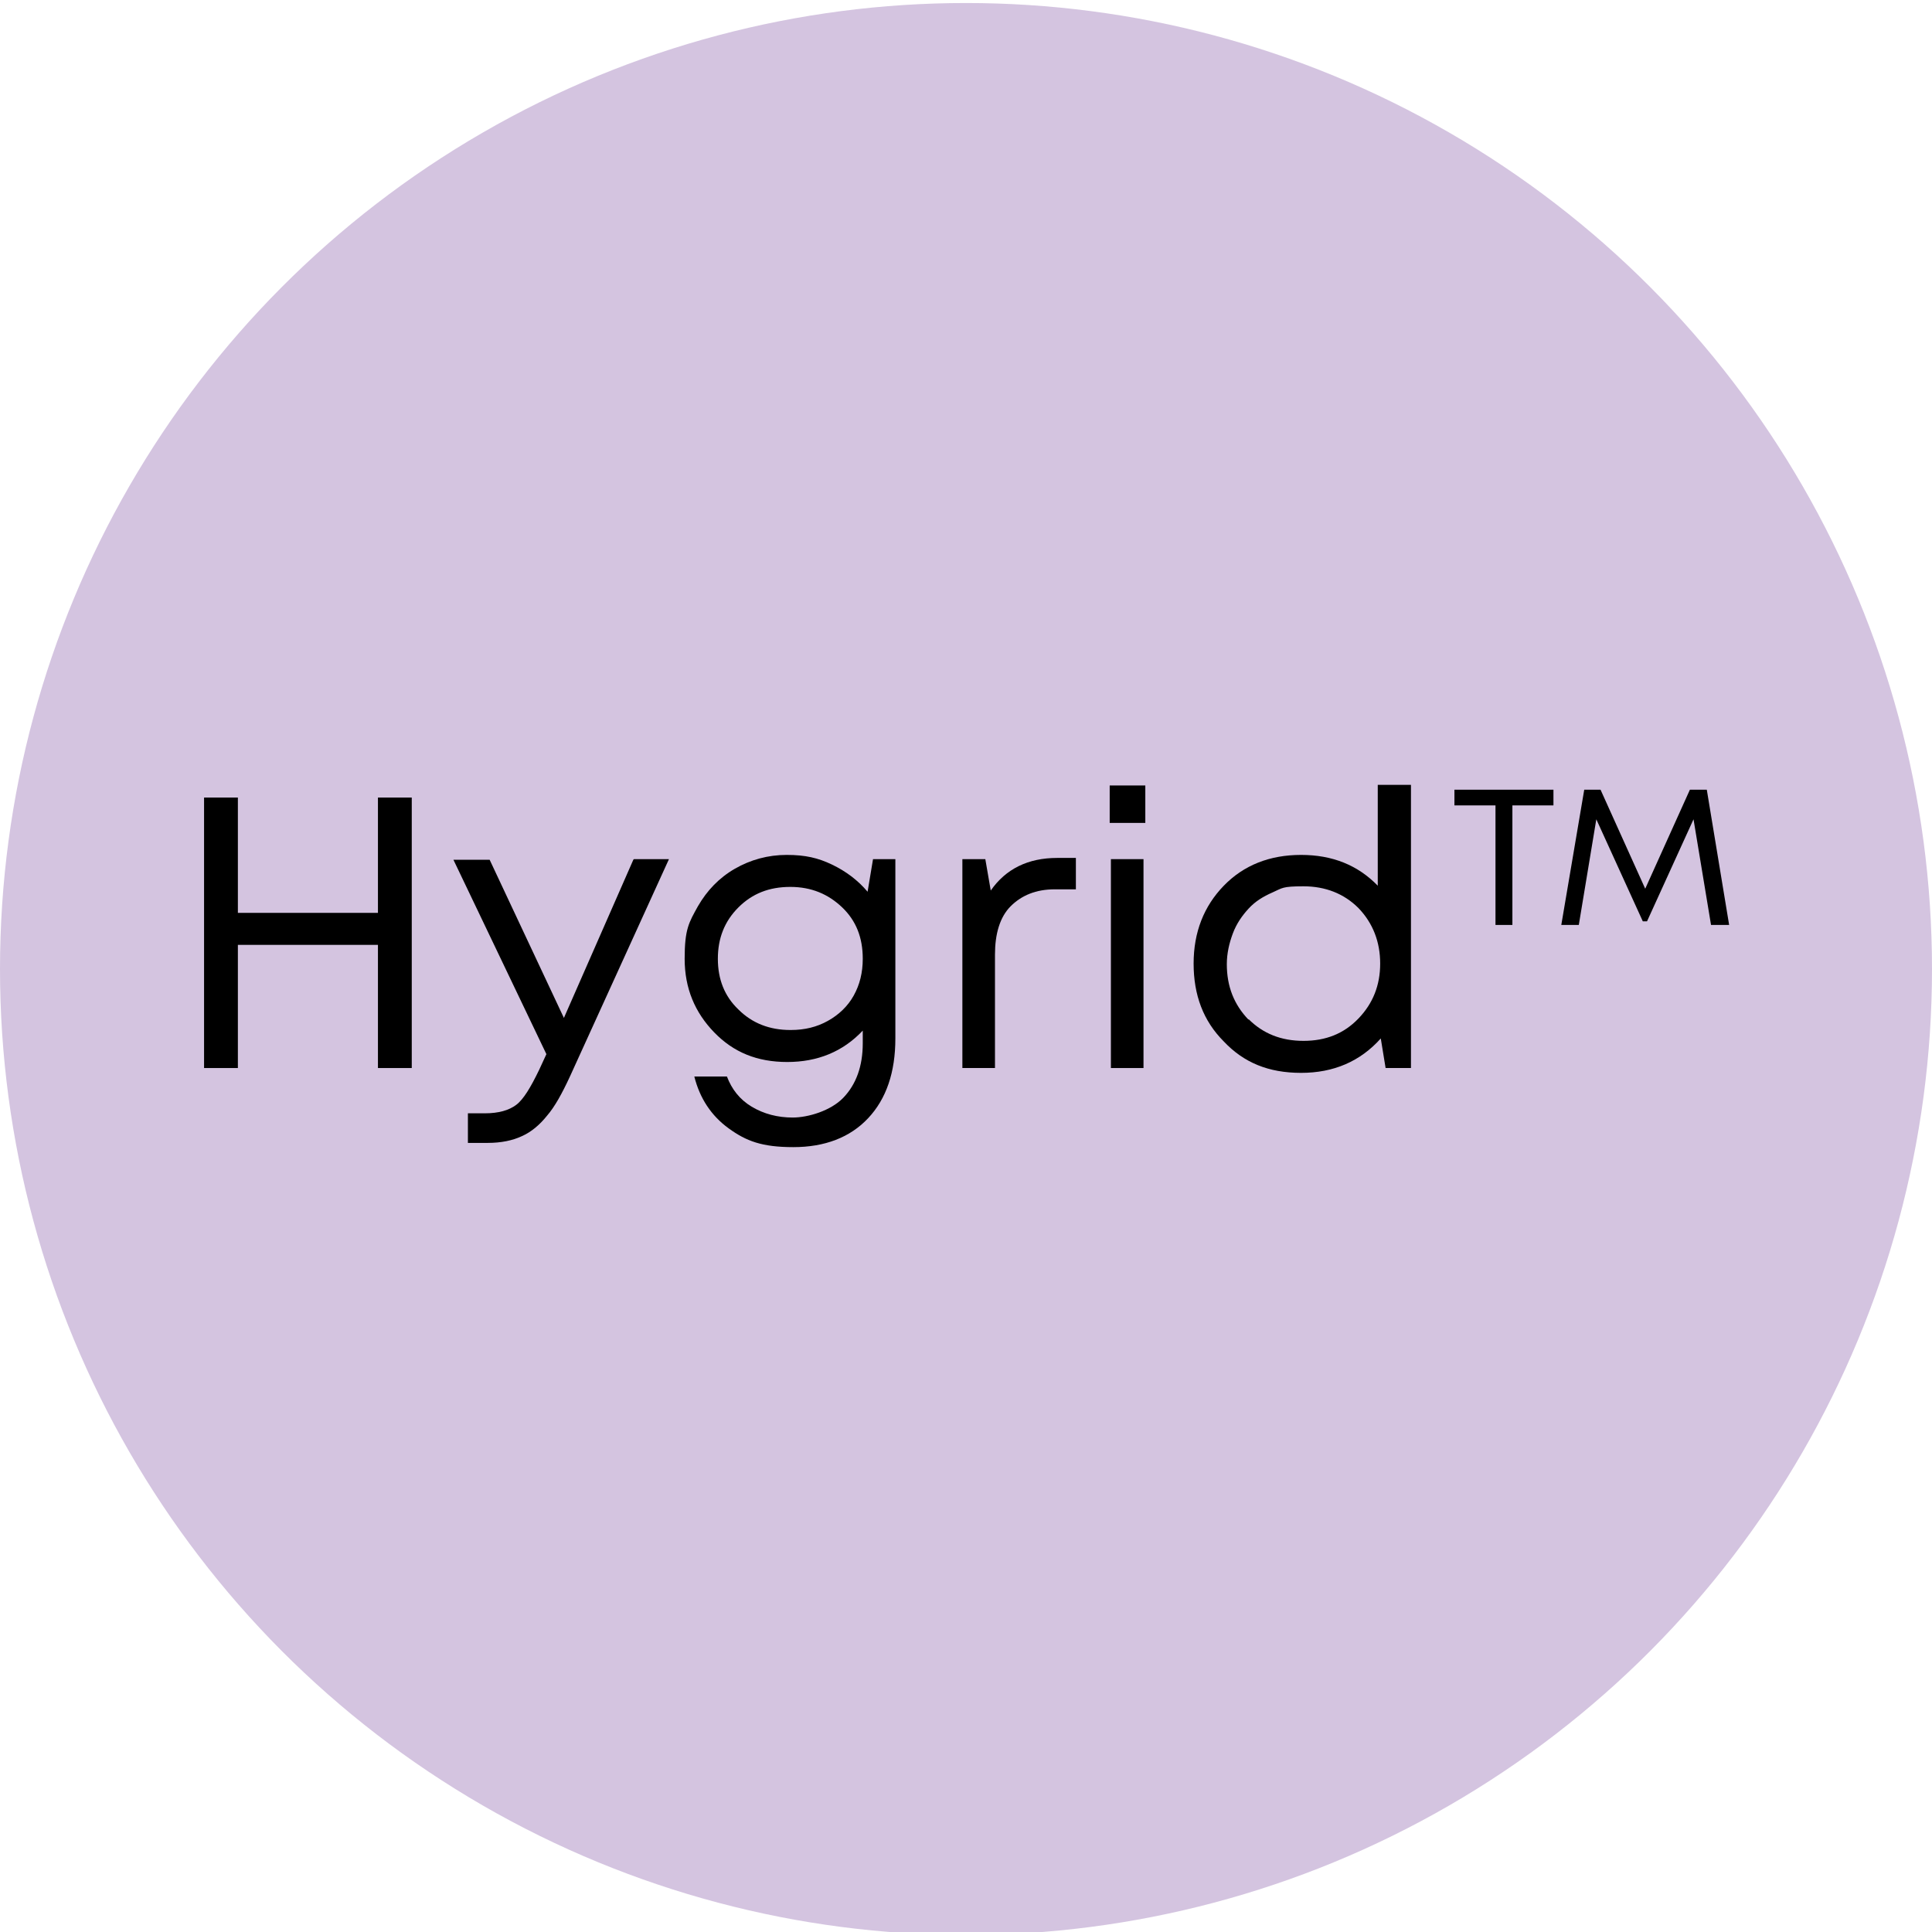<?xml version="1.0" encoding="UTF-8"?>
<svg xmlns="http://www.w3.org/2000/svg" id="Layer_1" version="1.1" viewBox="0 0 320 320">
  <defs>
    <style>
      .st0 {
        fill: #d4c4e0;
      }

      .st1 {
        isolation: isolate;
      }
    </style>
  </defs>
  <circle class="st0" cx="160" cy="160.5" r="160"></circle>
  <g class="st1">
    <g class="st1">
      <g class="st1">
        <path d="M62.6,132.1h5.6v44.8h-5.6v-20.4h-23.2v20.4h-5.6v-44.8h5.6v19.1h23.2v-19.1Z"></path>
        <path d="M105,142.3h5.8l-16.4,36c-1.3,2.8-2.5,5-3.8,6.5-1.2,1.5-2.6,2.7-4.2,3.4-1.5.7-3.4,1.1-5.6,1.1h-3.3v-4.9h2.8c2.3,0,4-.5,5.2-1.4,1.2-.9,2.4-2.9,3.8-5.8l1.2-2.6-15.4-32.2h6l12.3,26.2,11.5-26.2Z"></path>
        <path d="M144.7,142.3h3.6v29.7c0,5.6-1.5,10-4.5,13.2-3,3.2-7.2,4.8-12.4,4.8s-7.8-1-10.7-3.1c-2.9-2.1-4.8-5-5.7-8.6h5.4c.8,2.1,2.1,3.8,4.1,5,2,1.2,4.3,1.8,6.8,1.8s6.3-1.1,8.4-3.3c2.1-2.2,3.2-5.2,3.2-9v-2.1c-3.3,3.5-7.5,5.2-12.5,5.2s-8.9-1.6-12.1-4.9-4.9-7.3-4.9-12.2.7-6,2.2-8.7c1.5-2.6,3.5-4.7,6.1-6.2,2.6-1.5,5.5-2.3,8.6-2.3s5.2.5,7.5,1.6c2.3,1.1,4.3,2.6,5.9,4.5l.9-5.4ZM131,170.6c2.3,0,4.3-.5,6.1-1.5,1.8-1,3.3-2.4,4.3-4.2,1-1.8,1.5-3.8,1.5-6.1,0-3.5-1.1-6.3-3.4-8.5-2.3-2.2-5.1-3.4-8.6-3.4s-6.3,1.1-8.6,3.4c-2.3,2.3-3.4,5.1-3.4,8.5s1.1,6.2,3.4,8.4c2.3,2.3,5.2,3.4,8.6,3.4Z"></path>
        <path d="M175.1,142.1h3.1v5.2h-3.5c-3.1,0-5.5,1-7.3,2.8s-2.6,4.6-2.6,8v18.8h-5.4v-34.6h3.8l.9,5.2c2.5-3.6,6.2-5.4,11-5.4Z"></path>
        <path d="M183.8,136.3v-6.2h5.9v6.2h-5.9ZM184,176.9v-34.6h5.4v34.6h-5.4Z"></path>
        <path d="M228.3,130h5.4v46.9h-4.2l-.8-4.9c-3.4,3.8-7.8,5.7-13.2,5.7s-9.5-1.7-12.8-5.2c-3.4-3.4-5-7.7-5-12.9s1.7-9.5,5-12.9c3.3-3.4,7.6-5.1,12.8-5.1s9.4,1.7,12.7,5.1v-16.7ZM206.8,168.8c2.4,2.4,5.4,3.6,9.1,3.6s6.7-1.2,9.1-3.7c2.4-2.5,3.6-5.5,3.6-9.1s-1.2-6.7-3.6-9.2c-2.4-2.4-5.5-3.6-9.1-3.6s-3.5.3-5.1,1c-1.6.7-2.9,1.5-4,2.7s-2,2.5-2.6,4.1c-.6,1.6-1,3.3-1,5.1,0,3.7,1.2,6.7,3.6,9.2Z"></path>
      </g>
    </g>
    <g class="st1">
      <g class="st1">
        <path d="M257.3,130.8v2.6h-6.8v19.8h-2.8v-19.8h-6.8v-2.6h16.4Z"></path>
        <path d="M286.2,153.2h-2.8l-2.9-17.5-7.7,16.9h-.7l-7.7-16.9-2.9,17.5h-2.9l3.8-22.4h2.7l7.4,16.4,7.4-16.4h2.8l3.7,22.4Z"></path>
      </g>
    </g>
  </g>
</svg>
